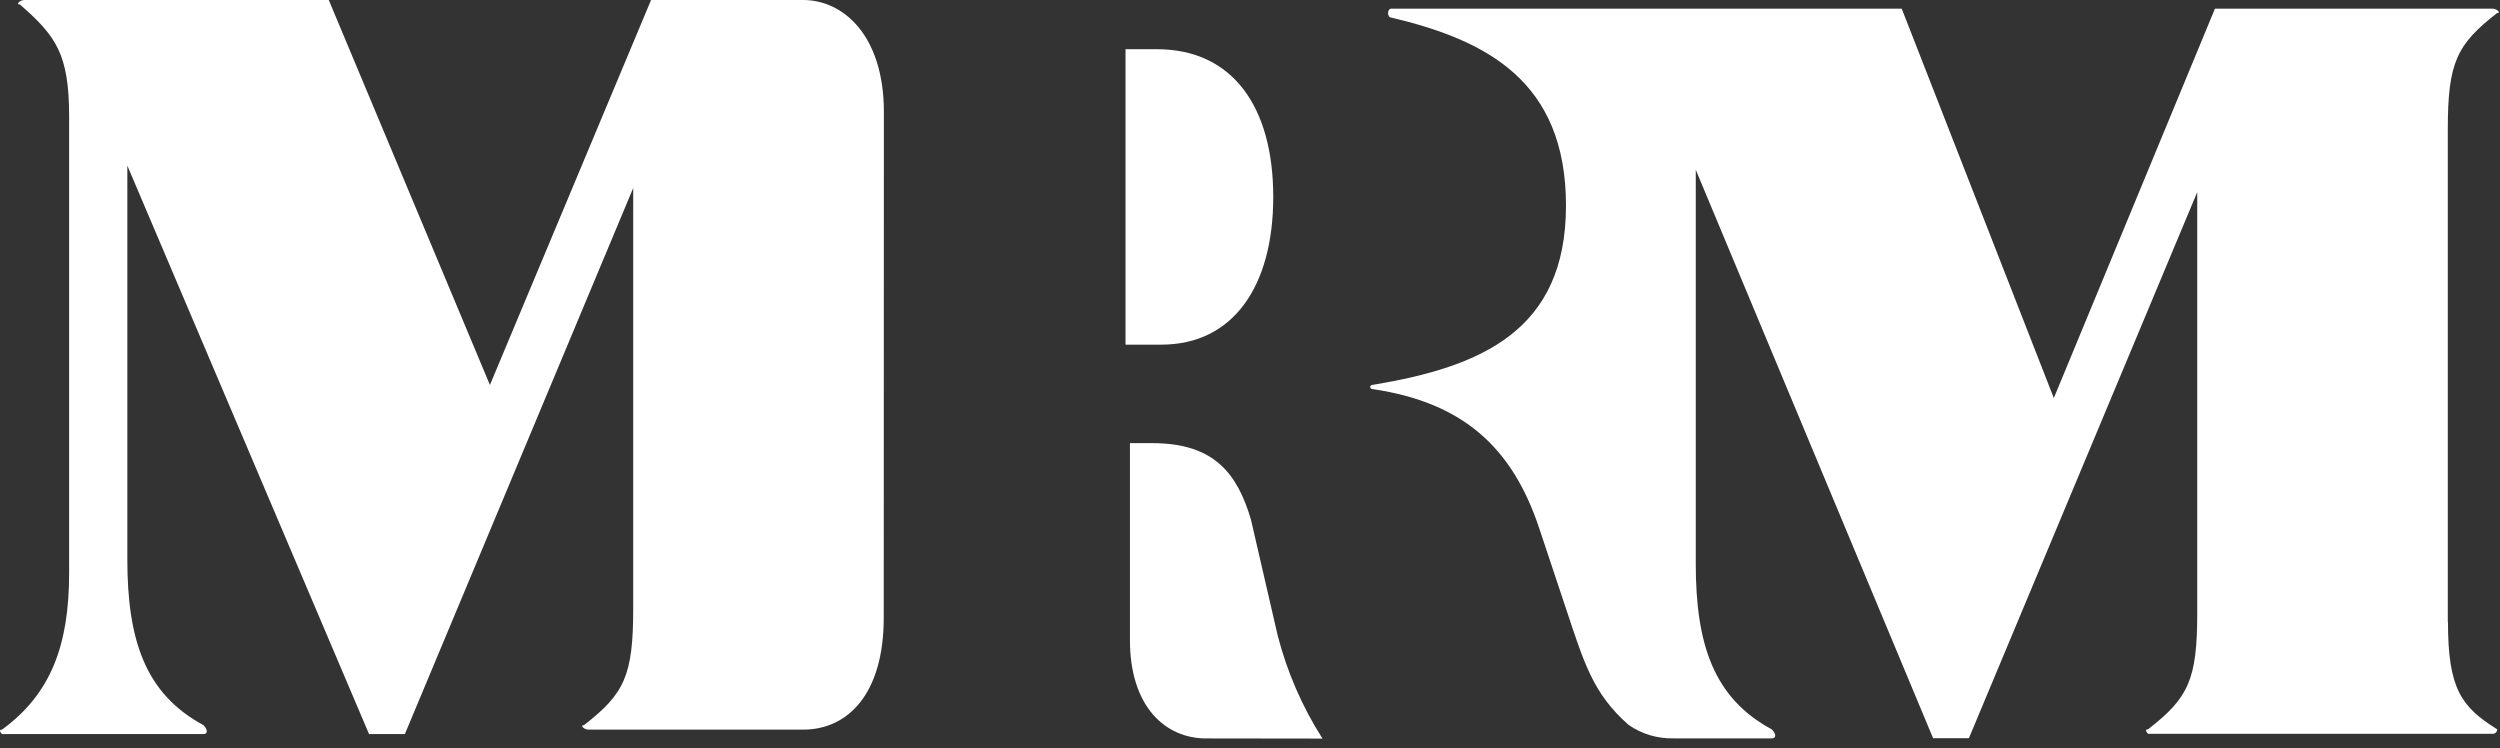 <svg width="127" height="38" viewBox="0 0 127 38" fill="none" xmlns="http://www.w3.org/2000/svg">
<rect x="0" y="0" width="127" height="38" fill="#333333" stroke="none"/>
<path fill-rule="evenodd" clip-rule="evenodd" d="M64.681 10C64.681 5.452 62.635 2.5 58.769 2.5H57.177V17.508H58.996C62.635 17.508 64.681 14.552 64.681 10.008" fill="white"/>
<path fill-rule="evenodd" clip-rule="evenodd" d="M44.901 5.685C44.901 1.819 42.851 0 40.801 0H33.074L24.888 19.556L16.701 0H1.239C1.012 0 0.784 0.228 1.012 0.228C2.831 1.819 3.512 2.728 3.512 5.912V29.106C3.512 32.744 2.602 35.246 0.101 37.065C-0.126 37.065 0.101 37.292 0.101 37.292H10.335C10.562 37.292 10.562 37.065 10.335 36.837C7.379 35.246 6.469 32.517 6.469 28.424V8.414L18.748 37.292H20.567L32.167 9.551V30.925C32.167 34.336 31.712 35.246 29.667 36.837C29.439 36.837 29.667 37.065 29.894 37.065H40.801C43.075 37.065 44.894 35.246 44.894 31.38L44.901 5.685Z" fill="white"/>
<path fill-rule="evenodd" clip-rule="evenodd" d="M67.182 37.52C66.154 35.907 65.387 34.142 64.908 32.29L63.544 26.378C62.862 24.104 61.725 22.512 58.544 22.512H57.401V32.512C57.401 35.923 59.22 37.512 61.267 37.512L67.182 37.52Z" fill="white"/>
<path fill-rule="evenodd" clip-rule="evenodd" d="M124.348 31.592V6.579C124.348 3.168 124.803 2.259 126.848 0.667C127.075 0.667 126.848 0.439 126.62 0.439H112.52L104.334 20.222L96.607 0.439H70.684C70.457 0.439 70.457 0.894 70.684 0.894C75.459 2.031 79.552 4.078 79.552 10.445C79.552 16.812 75.232 18.631 69.775 19.545C69.547 19.545 69.547 19.773 69.775 19.773C74.323 20.455 76.824 22.729 78.188 26.822L79.552 30.915C80.462 33.643 80.917 35.235 82.736 36.827C83.403 37.289 84.199 37.528 85.01 37.509H90.01C90.238 37.509 90.238 37.282 90.01 37.054C87.054 35.463 86.145 32.734 86.145 28.641V8.626L98.201 37.5H100.02L111.62 9.759V31.137C111.62 34.548 111.166 35.458 109.12 37.049C108.893 37.049 109.12 37.277 109.12 37.277H126.629C126.659 37.278 126.689 37.272 126.717 37.261C126.745 37.25 126.77 37.233 126.792 37.212C126.813 37.19 126.83 37.165 126.841 37.137C126.852 37.109 126.858 37.079 126.857 37.049C125.038 35.912 124.357 35.003 124.357 31.592" fill="white"/>
</svg>
